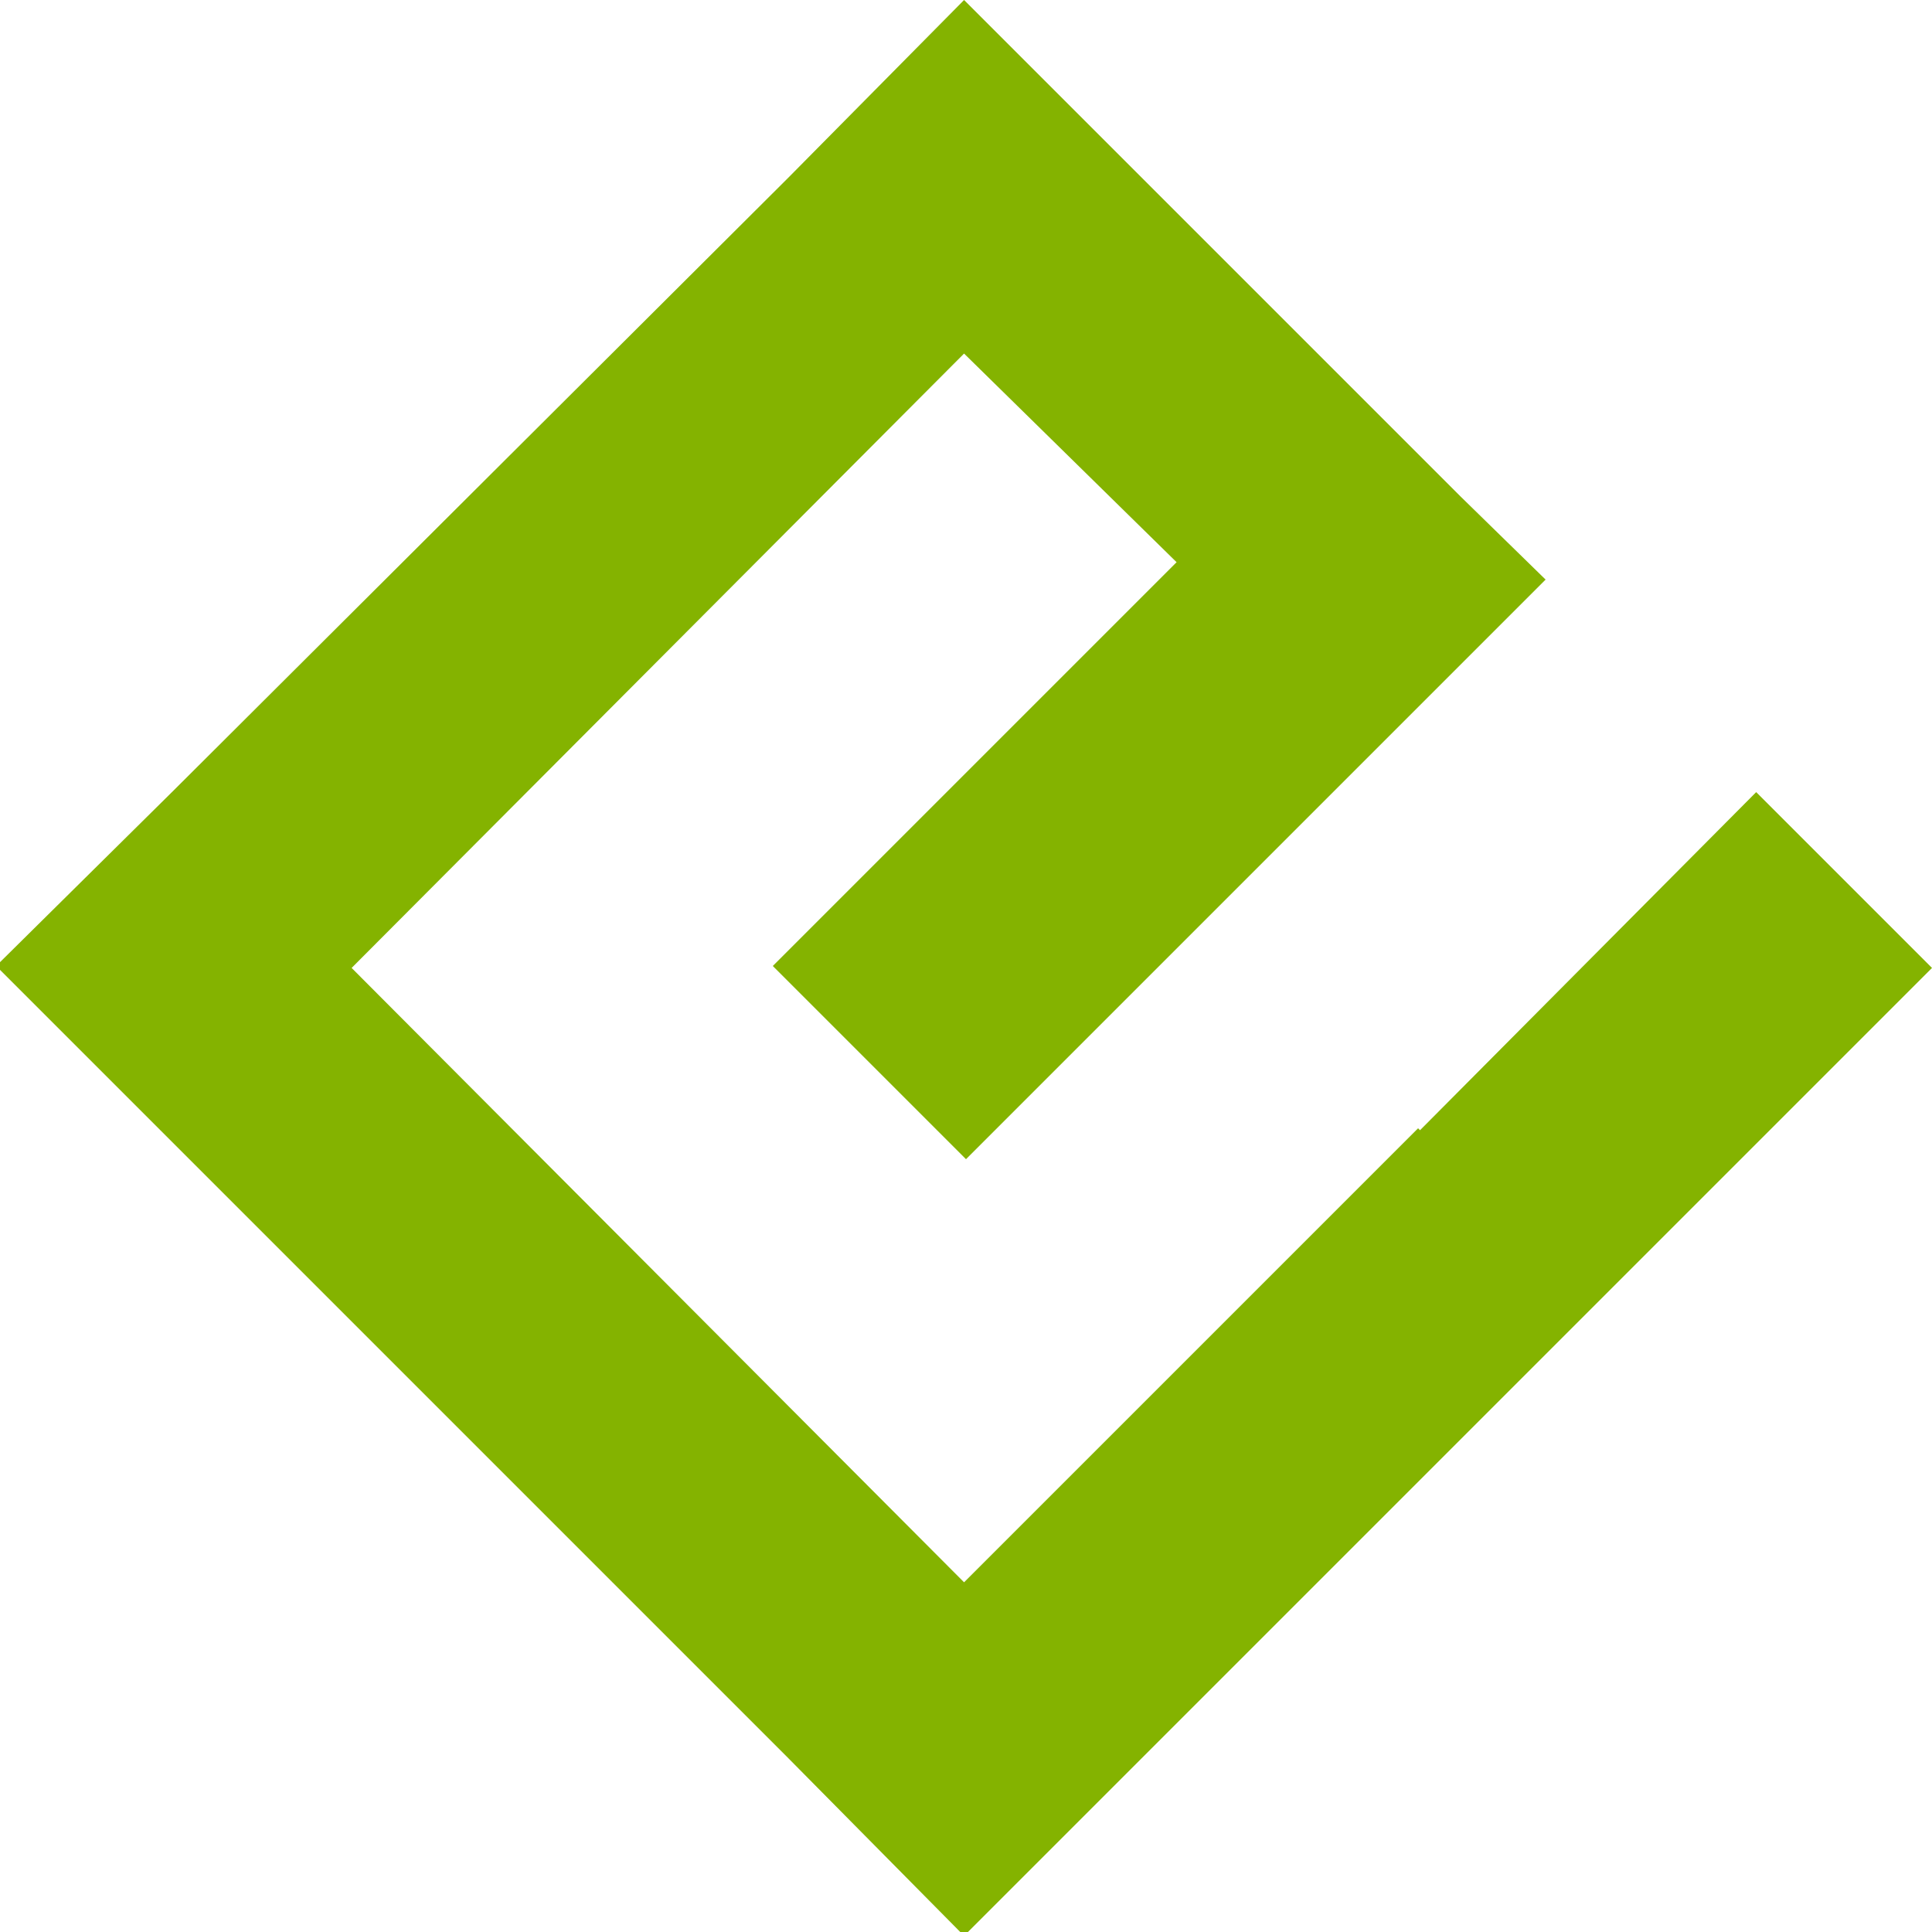 <?xml version="1.0" encoding="utf-8"?>
<!-- Generator: Adobe Illustrator 26.2.1, SVG Export Plug-In . SVG Version: 6.00 Build 0)  -->
<svg version="1.1" id="图层_1" xmlns="http://www.w3.org/2000/svg" xmlns:xlink="http://www.w3.org/1999/xlink" x="0px" y="0px"
	 width="100px" height="100px" viewBox="0 0 100 100" enable-background="new 0 0 100 100" xml:space="preserve">
<path fill="#84B300" d="M49.9,18.3L18.2,50.1l31.7,31.8l23.5-23.5l0.1,0.1L90.9,41l9.1,9.1l-9.2,9.2L59.1,91l-9.2,9.2L40.8,91
	L9,59.2l-9.2-9.2L9,40.9L40.8,9.2L49.9,0l9.2,9.2l16.5,16.5L80,30l-30,30l-10-10l20.9-20.9L49.9,18.3L49.9,18.3z"/>
</svg>
